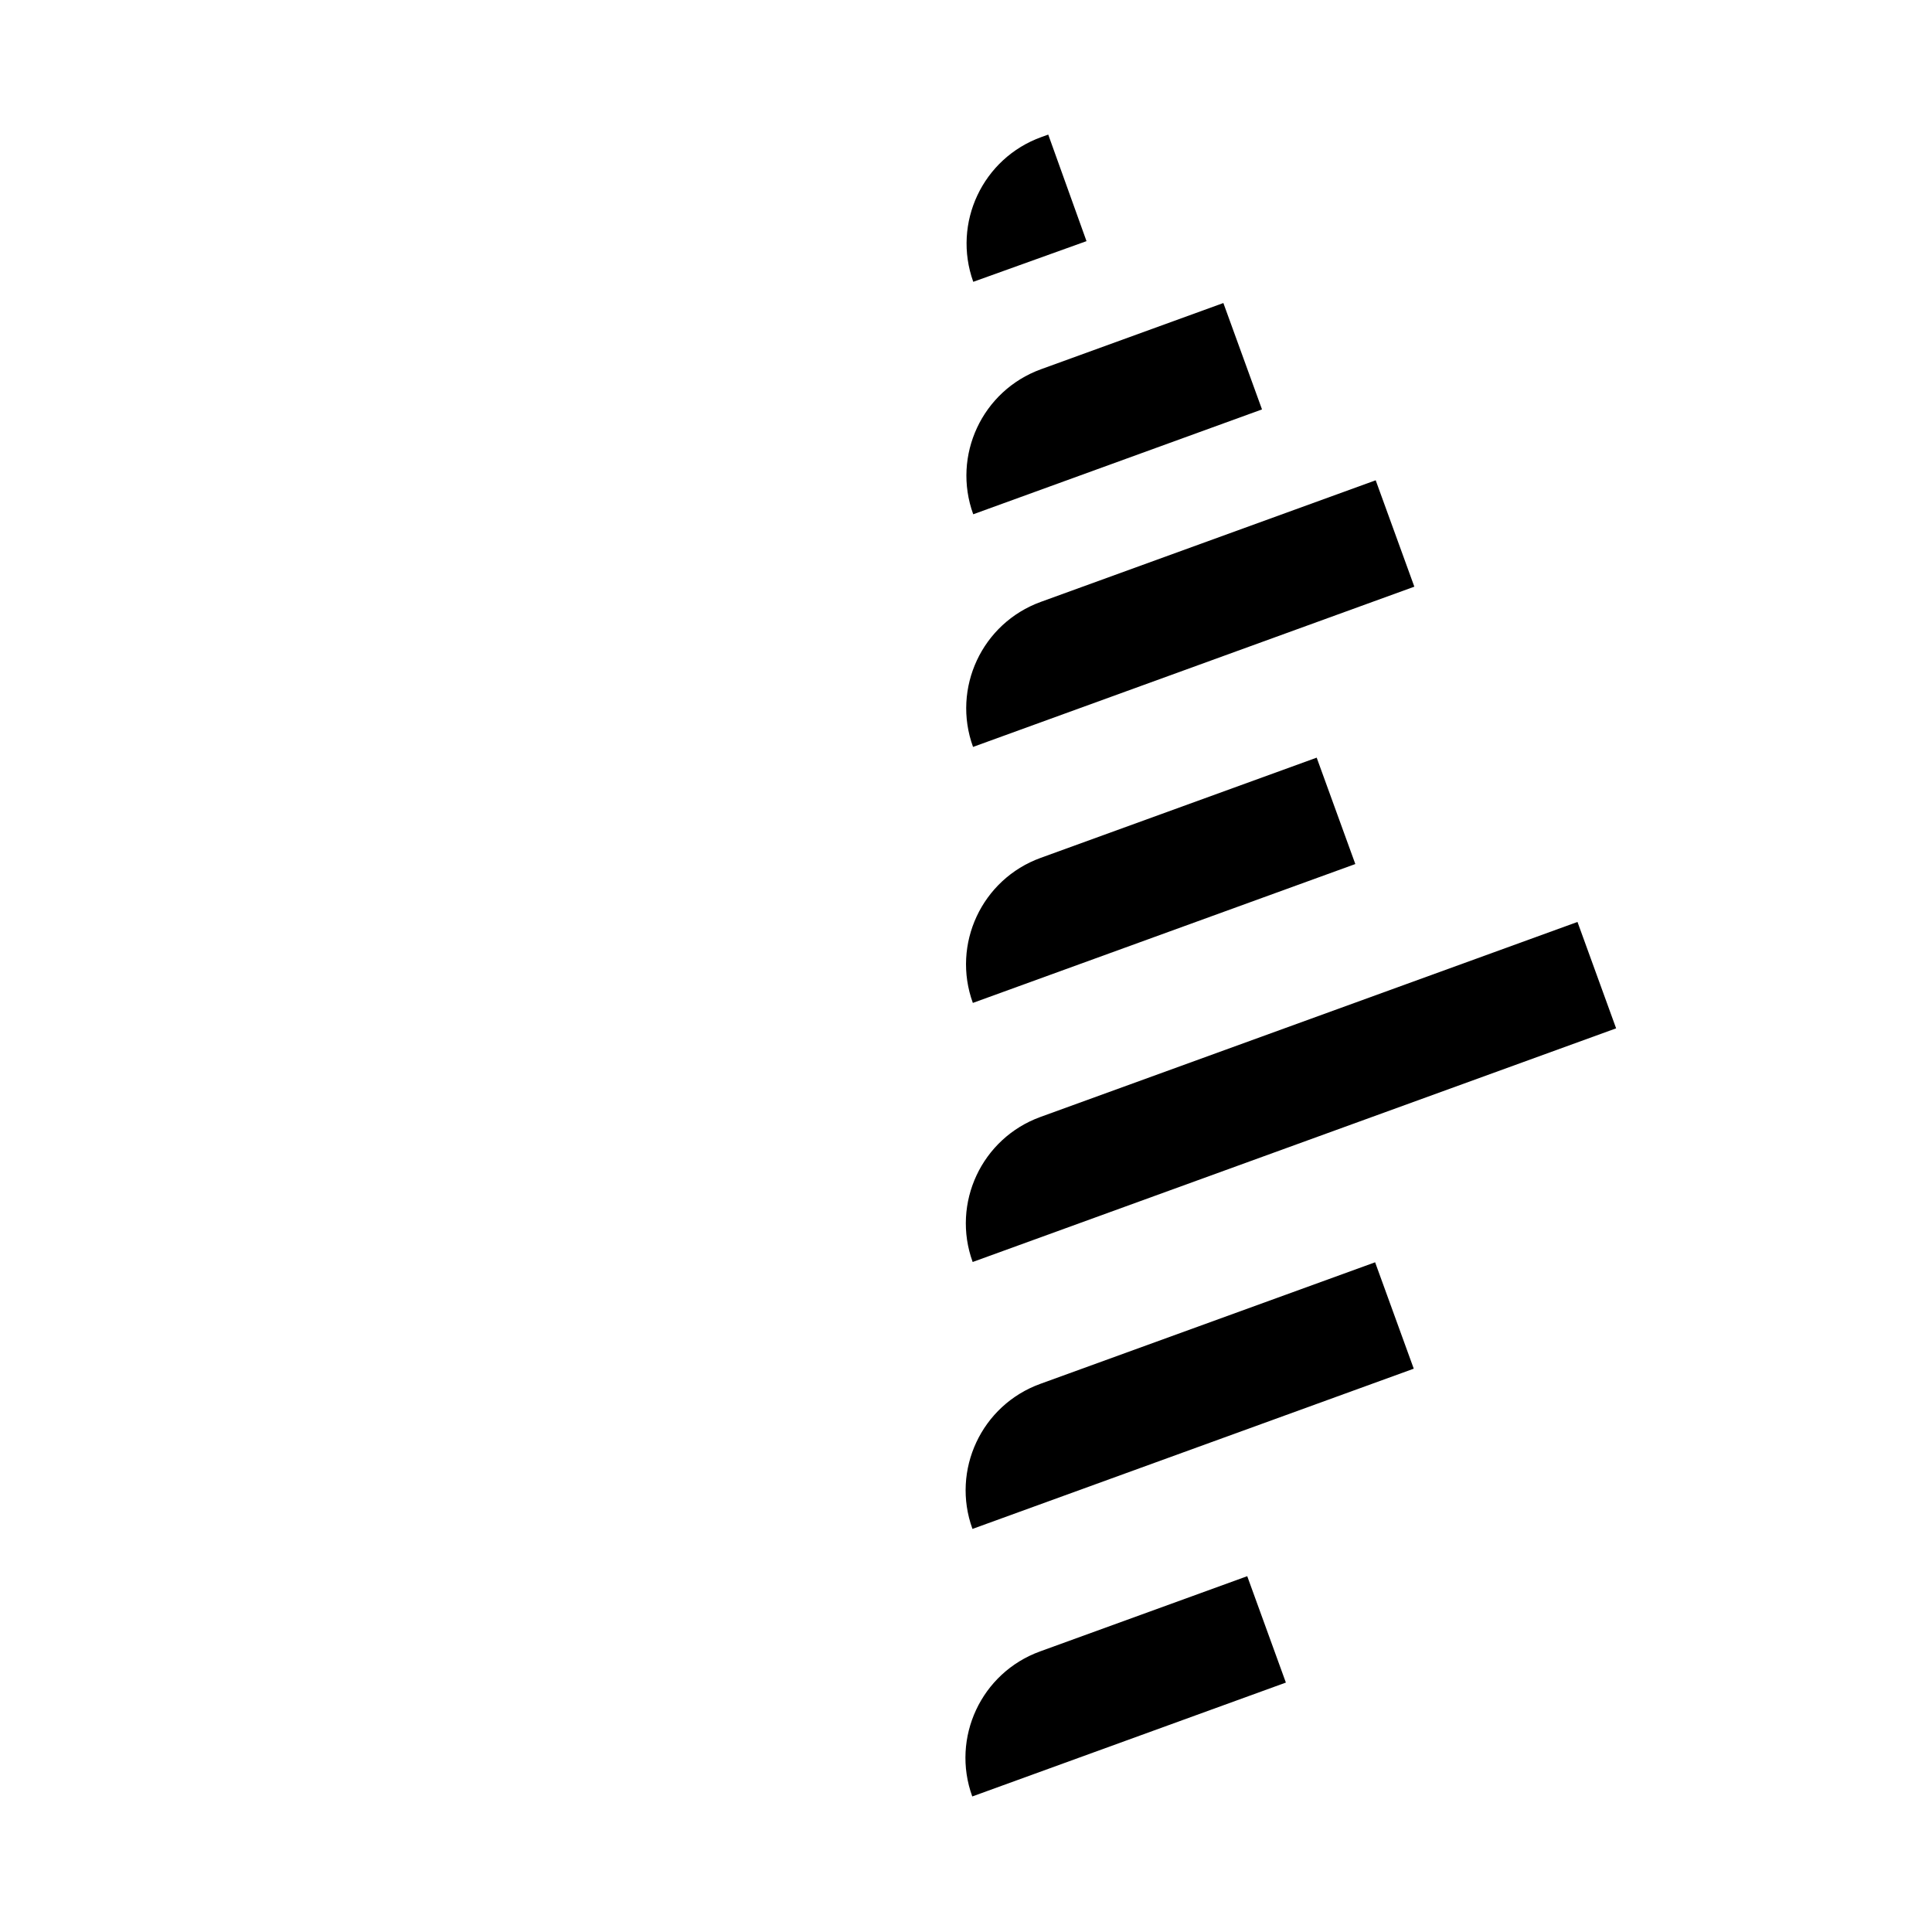 <?xml version="1.0" encoding="UTF-8"?><svg id="a" xmlns="http://www.w3.org/2000/svg" viewBox="0 0 1024 1024"><defs><style>.b{fill:#fff;}.c{opacity:0;}</style></defs><rect class="b" width="1024" height="1024"/><path d="m515.32,952.16h0c-11.31-31.15,4.77-65.56,35.92-76.87l109.82-39.88,20.48,56.39-166.21,60.36Z"/><path d="m515.42,810.36h0c-11.31-31.15,4.77-65.56,35.92-76.87l177.5-64.45,20.48,56.39-233.89,84.93Z"/><path d="m515.85,149.37h0c-11.2-31.19,5-65.55,36.19-76.76l3.55-1.27,20.28,56.47-60.02,21.56Z"/><path d="m515.53,668.88h0c-11.31-31.15,4.77-65.56,35.92-76.87l284.65-103.36,20.48,56.39-341.04,123.84Z"/><path d="m515.63,531.57h0c-11.31-31.15,4.77-65.56,35.92-76.87l146.32-53.13,20.48,56.39-202.72,73.61Z"/><path d="m515.73,395.88h0c-11.31-31.15,4.77-65.56,35.92-76.87l177.5-64.45,20.48,56.39-233.89,84.93Z"/><path d="m515.83,272.58h0c-11.31-31.15,4.77-65.56,35.92-76.87l96.66-35.1,20.48,56.39-153.06,55.58Z"/><g class="c"><path d="m508.68,952.66h0c11.31-31.15-4.77-65.56-35.92-76.87l-109.82-39.88-20.48,56.39,166.21,60.36Z"/><path d="m508.58,810.86h0c11.31-31.15-4.77-65.56-35.92-76.87l-177.5-64.45-20.48,56.39,233.89,84.93Z"/><path d="m508.15,149.87h0c11.2-31.19-5-65.55-36.19-76.76l-3.55-1.27-20.28,56.47,60.02,21.56Z"/><path d="m508.47,669.38h0c11.31-31.15-4.77-65.56-35.92-76.87l-284.65-103.36-20.48,56.39,341.04,123.84Z"/><path d="m508.37,532.07h0c11.31-31.15-4.77-65.56-35.92-76.87l-146.32-53.13-20.48,56.39,202.72,73.61Z"/><path d="m508.27,396.38h0c11.31-31.15-4.77-65.56-35.92-76.87l-177.5-64.45-20.48,56.39,233.89,84.93Z"/><path d="m508.17,273.08h0c11.31-31.15-4.77-65.56-35.92-76.87l-96.66-35.1-20.48,56.39,153.06,55.58Z"/></g></svg>